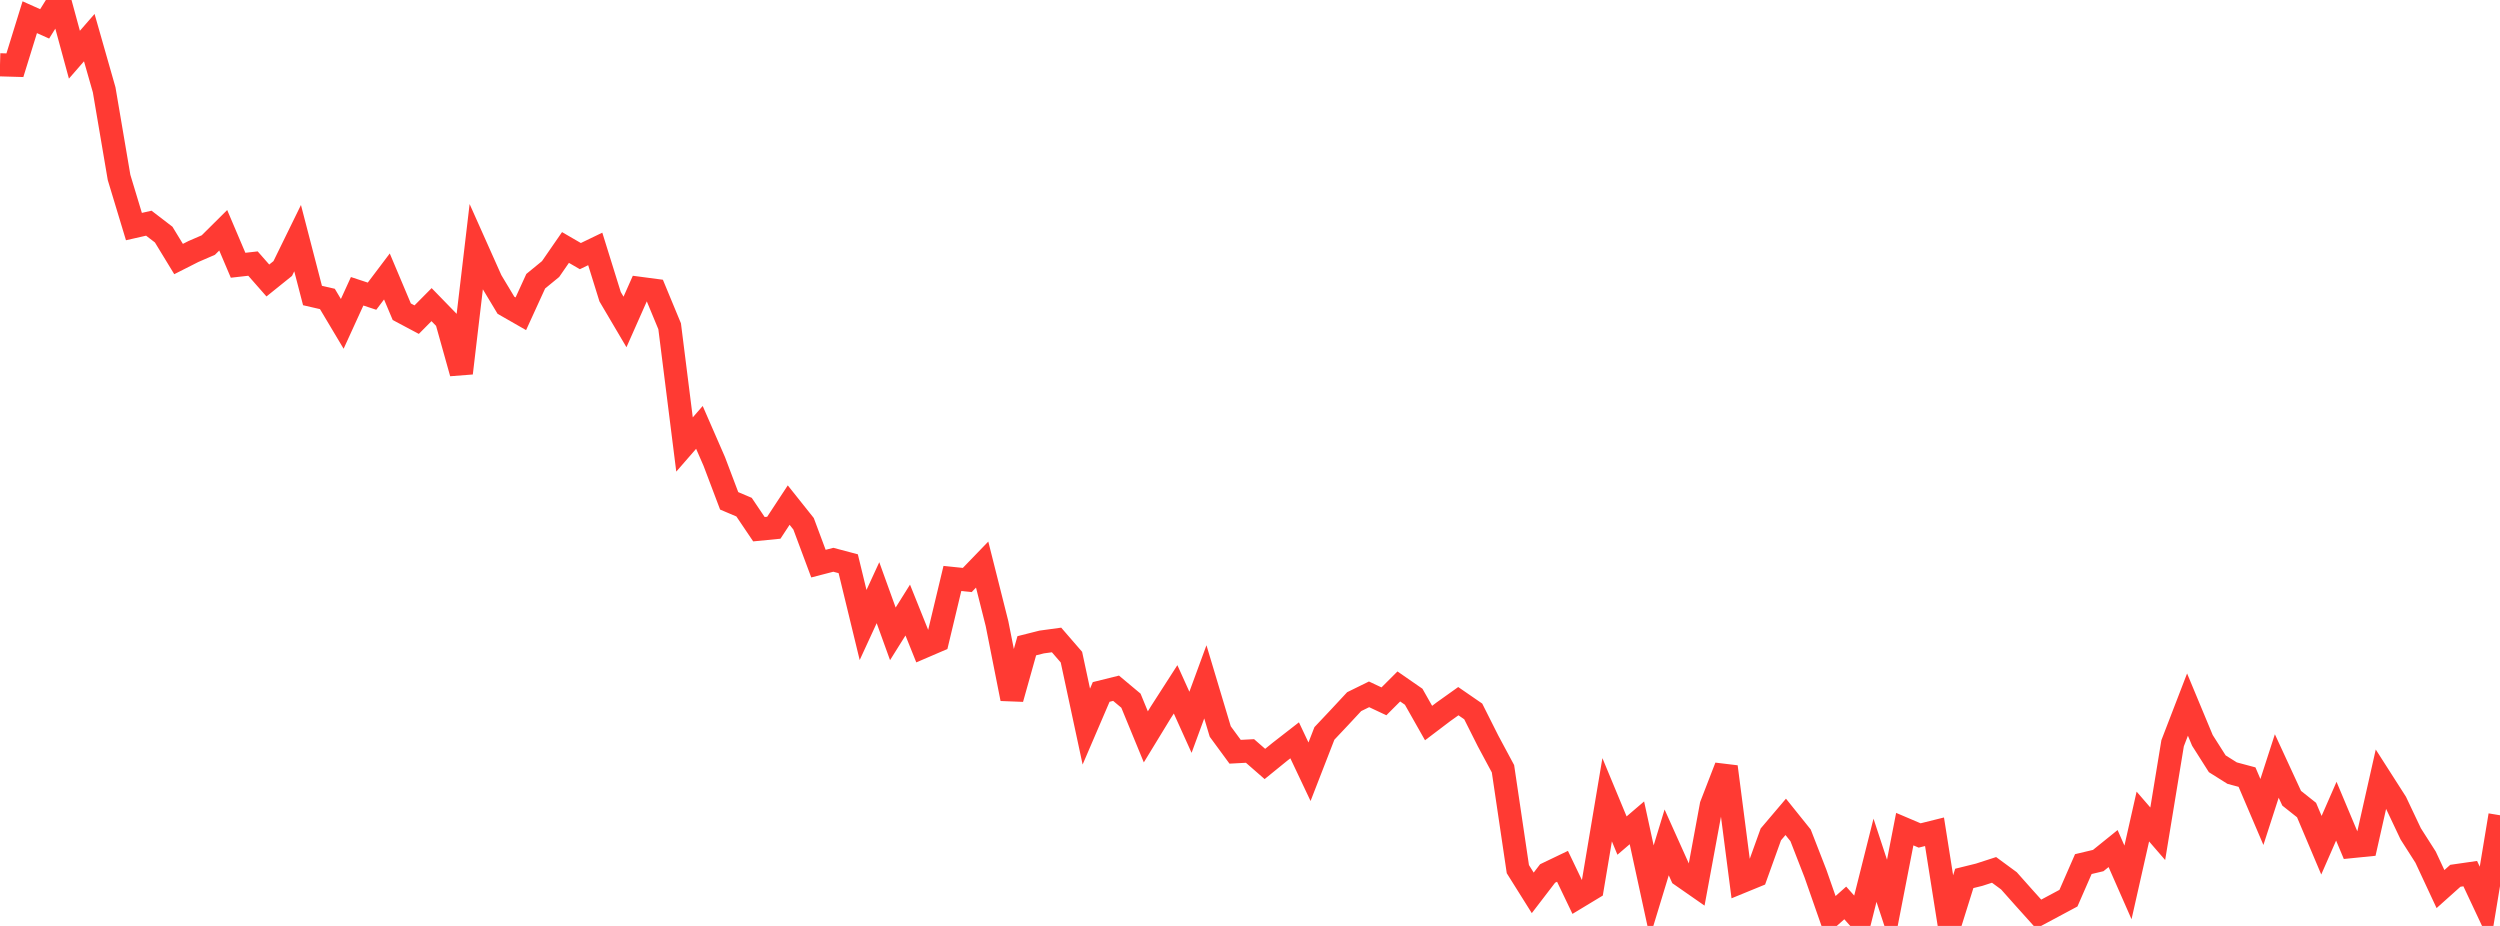 <?xml version="1.0" standalone="no"?>
<!DOCTYPE svg PUBLIC "-//W3C//DTD SVG 1.1//EN" "http://www.w3.org/Graphics/SVG/1.1/DTD/svg11.dtd">

<svg width="135" height="50" viewBox="0 0 135 50" preserveAspectRatio="none" 
  xmlns="http://www.w3.org/2000/svg"
  xmlns:xlink="http://www.w3.org/1999/xlink">


<polyline points="0.0, 3.499 0.804, 3.522 1.607, 0.929 2.411, 1.289 3.214, 0.0 4.018, 2.954 4.821, 2.032 5.625, 4.851 6.429, 9.581 7.232, 12.235 8.036, 12.052 8.839, 12.668 9.643, 13.988 10.446, 13.581 11.25, 13.233 12.054, 12.435 12.857, 14.324 13.661, 14.233 14.464, 15.147 15.268, 14.5 16.071, 12.86 16.875, 15.958 17.679, 16.143 18.482, 17.489 19.286, 15.729 20.089, 15.994 20.893, 14.929 21.696, 16.833 22.5, 17.261 23.304, 16.45 24.107, 17.276 24.911, 20.149 25.714, 13.346 26.518, 15.147 27.321, 16.484 28.125, 16.944 28.929, 15.186 29.732, 14.528 30.536, 13.364 31.339, 13.83 32.143, 13.442 32.946, 16.022 33.75, 17.386 34.554, 15.572 35.357, 15.678 36.161, 17.619 36.964, 24.003 37.768, 23.079 38.571, 24.92 39.375, 27.045 40.179, 27.386 40.982, 28.577 41.786, 28.498 42.589, 27.275 43.393, 28.284 44.196, 30.436 45.0, 30.228 45.804, 30.441 46.607, 33.75 47.411, 32.005 48.214, 34.228 49.018, 32.943 49.821, 34.942 50.625, 34.596 51.429, 31.237 52.232, 31.32 53.036, 30.487 53.839, 33.677 54.643, 37.733 55.446, 34.871 56.25, 34.668 57.054, 34.558 57.857, 35.486 58.661, 39.235 59.464, 37.365 60.268, 37.165 61.071, 37.837 61.875, 39.791 62.679, 38.473 63.482, 37.224 64.286, 39.004 65.089, 36.819 65.893, 39.501 66.696, 40.595 67.5, 40.552 68.304, 41.254 69.107, 40.602 69.911, 39.977 70.714, 41.674 71.518, 39.605 72.321, 38.753 73.125, 37.889 73.929, 37.494 74.732, 37.872 75.536, 37.068 76.339, 37.624 77.143, 39.045 77.946, 38.436 78.75, 37.863 79.554, 38.417 80.357, 40.015 81.161, 41.513 81.964, 46.933 82.768, 48.215 83.571, 47.167 84.375, 46.781 85.179, 48.459 85.982, 47.974 86.786, 43.186 87.589, 45.121 88.393, 44.433 89.196, 48.131 90.0, 45.489 90.804, 47.278 91.607, 47.837 92.411, 43.483 93.214, 41.406 94.018, 47.622 94.821, 47.293 95.625, 45.058 96.429, 44.11 97.232, 45.11 98.036, 47.176 98.839, 49.473 99.643, 48.758 100.446, 49.658 101.25, 46.454 102.054, 48.898 102.857, 44.773 103.661, 45.115 104.464, 44.915 105.268, 50.0 106.071, 47.434 106.875, 47.235 107.679, 46.974 108.482, 47.564 109.286, 48.468 110.089, 49.361 110.893, 48.931 111.696, 48.501 112.5, 46.661 113.304, 46.47 114.107, 45.822 114.911, 47.65 115.714, 44.093 116.518, 45.023 117.321, 40.135 118.125, 38.047 118.929, 39.979 119.732, 41.244 120.536, 41.749 121.339, 41.964 122.143, 43.847 122.946, 41.363 123.75, 43.105 124.554, 43.743 125.357, 45.642 126.161, 43.804 126.964, 45.717 127.768, 45.636 128.571, 42.072 129.375, 43.329 130.179, 45.028 130.982, 46.286 131.786, 48.01 132.589, 47.292 133.393, 47.176 134.196, 48.885 135.0, 44.024" fill="none" stroke="#ff3a33" stroke-width="1.25"/>

</svg>